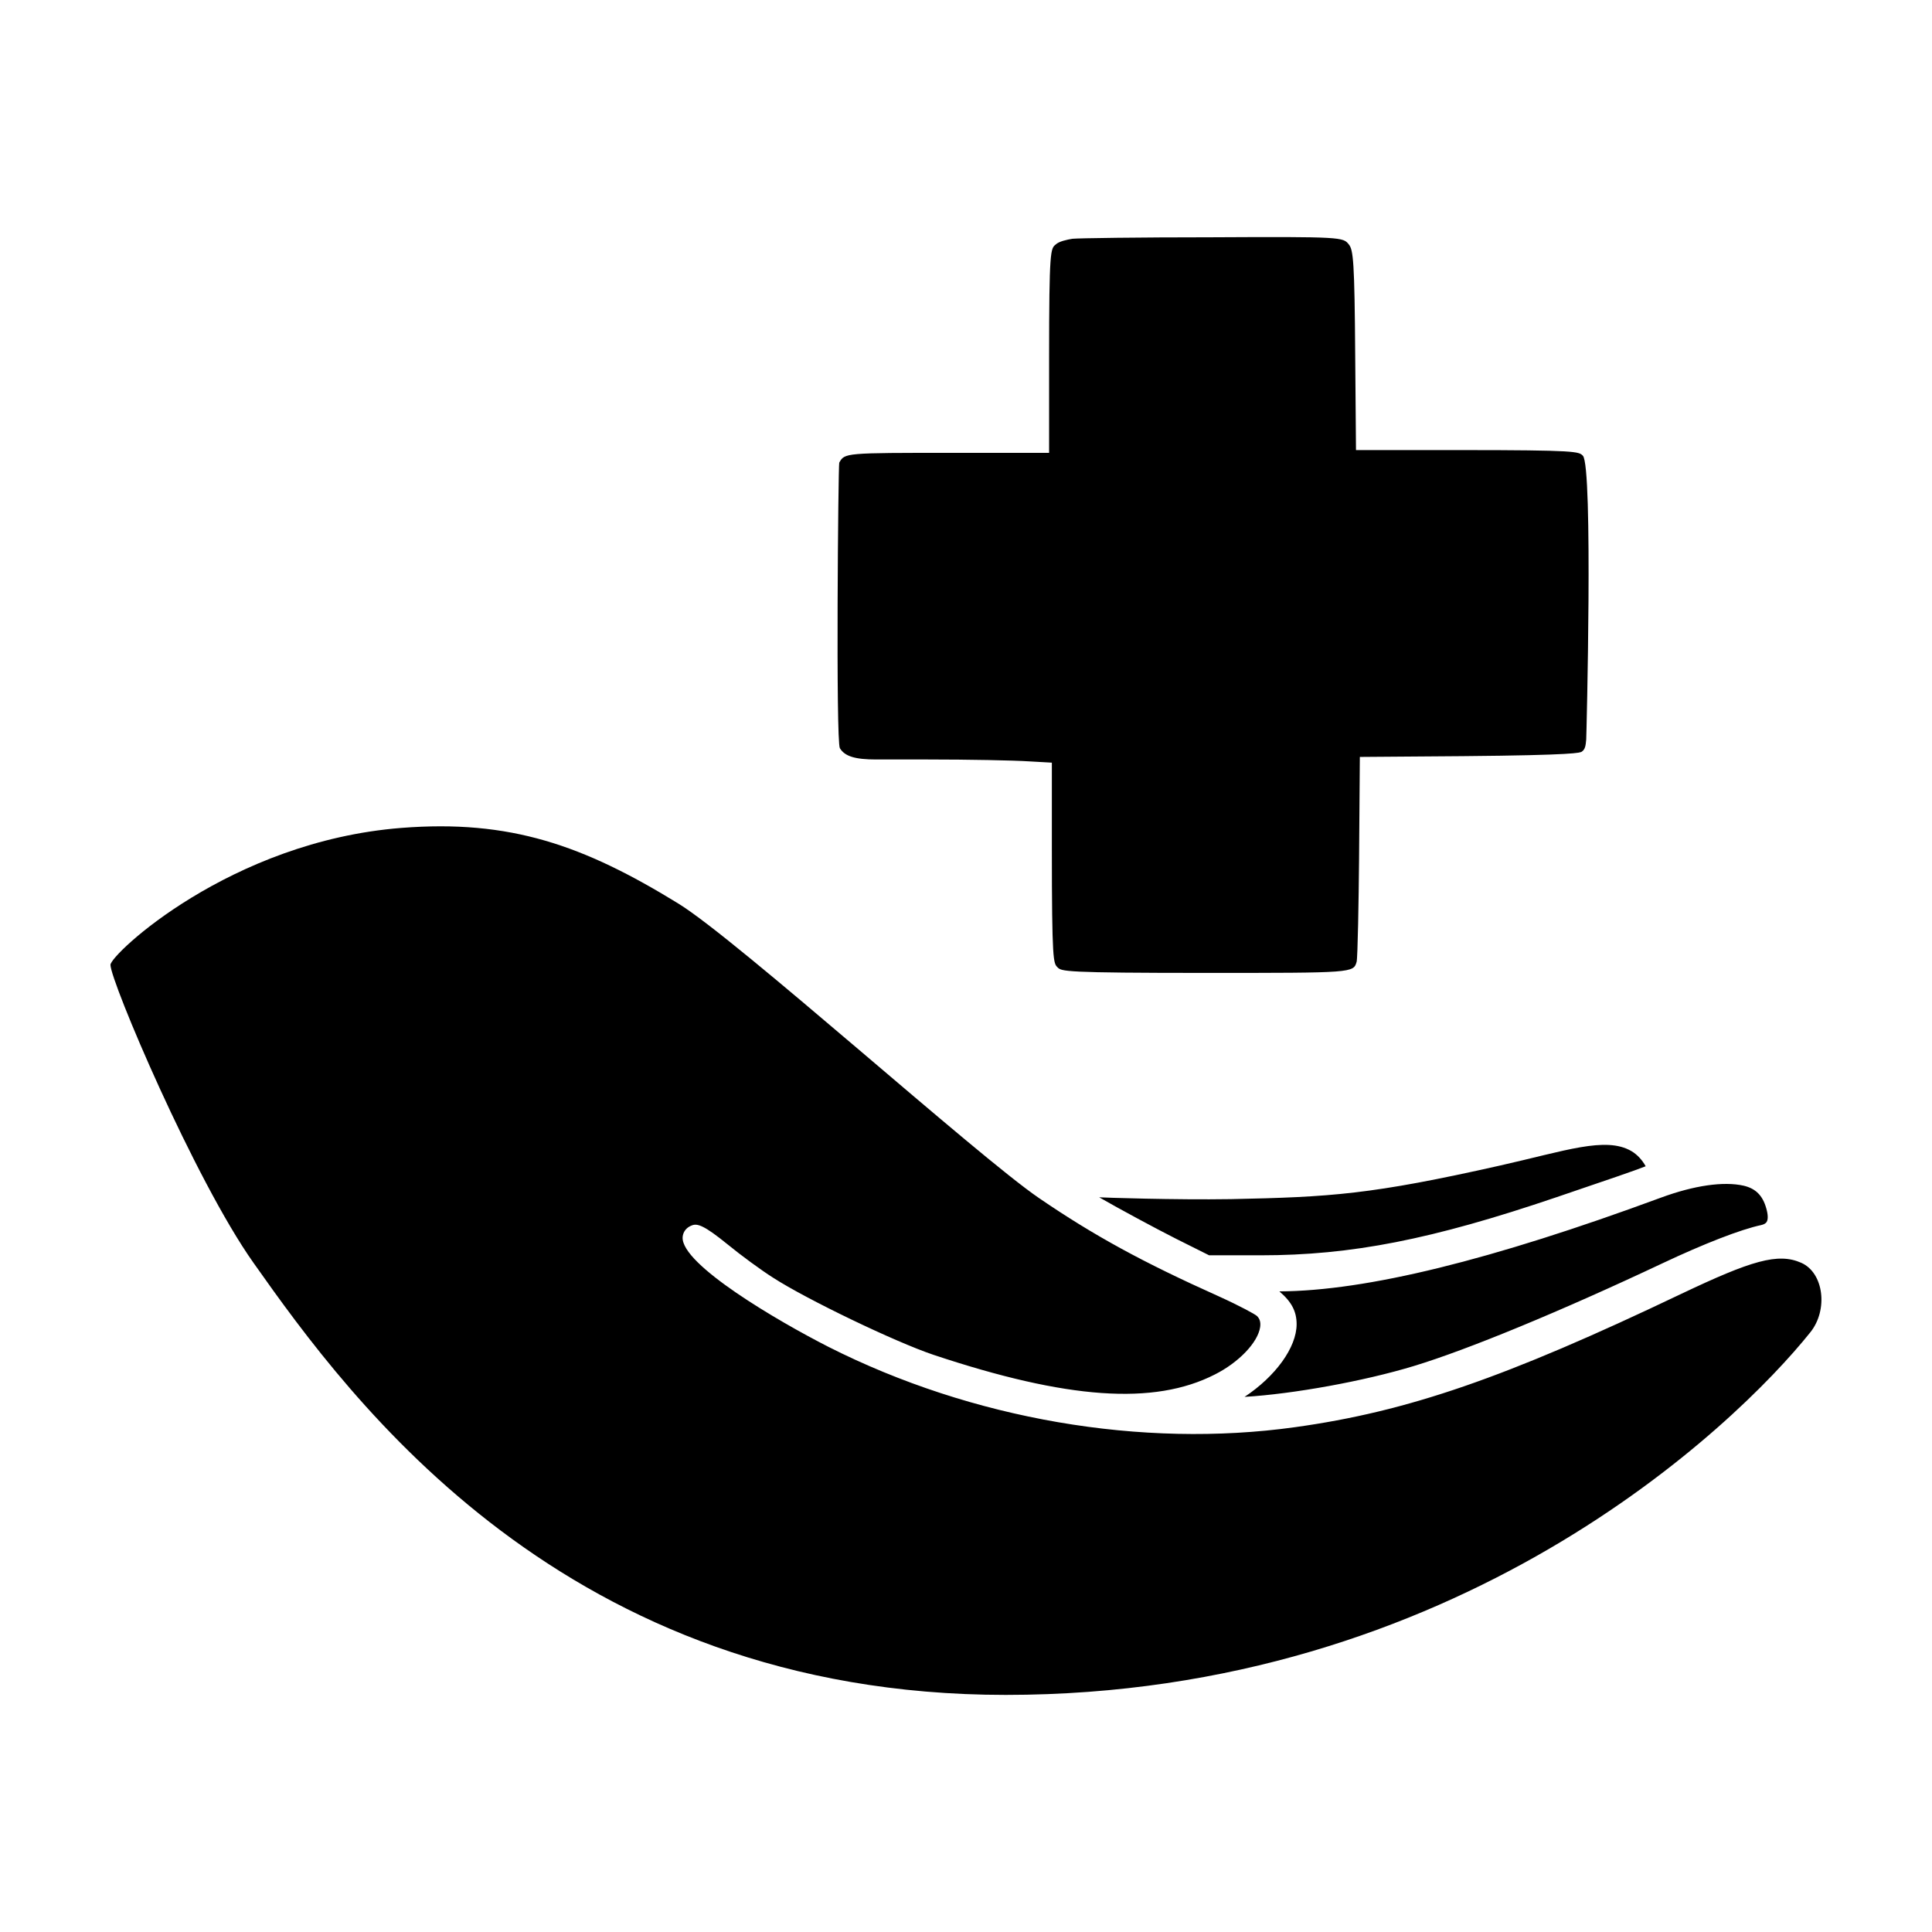 <?xml version="1.0" encoding="UTF-8"?>
<!-- Uploaded to: SVG Find, www.svgrepo.com, Generator: SVG Find Mixer Tools -->
<svg fill="#000000" width="800px" height="800px" version="1.1" viewBox="144 144 512 512" xmlns="http://www.w3.org/2000/svg">
 <path d="m376.21 345.27h13.688c10.777 0 22.867 0.23 26.973 0.508l5.883 0.332v22.797c0 29.941 0.406 30.344 1.492 31.434 1.09 1.09 1.512 1.492 39.578 1.492 38.84 0 38.84 0 39.699-2.953 0.289-1.266 0.543-16.449 0.641-26.828l0.207-27.457 27.316-0.207c29.91-0.262 31.035-0.906 31.508-1.188 0.906-0.641 1.027-1.598 1.168-3.238 0.059-0.684 1.848-72.441-0.891-75.195-1.082-1.09-1.492-1.492-32.312-1.492h-27.809l-0.207-24.949c-0.172-25.039-0.5-28.137-1.703-29.559-1.523-1.906-1.664-2.07-36.508-1.883-19.141 0-35.164 0.227-36.742 0.395-1.289 0.203-3.594 0.68-4.43 1.531-1.336 1.066-1.738 1.391-1.738 29.824v25.375h-25.449c-28.723 0-28.723 0-30.164 2.606-0.277 0.598-0.938 73.848 0.168 75.672 1.309 2.148 4.004 2.984 9.633 2.984zm106.83 140.96c23.043-0.121 56.121-8.242 101.09-24.828 8.832-3.258 16.652-4.379 21.965-3.18 3.18 0.75 5.027 2.594 5.984 5.996 0.473 1.633 0.516 2.902 0.121 3.57l-0.004 0.004c-0.086 0.152-0.359 0.613-1.496 0.871-5.34 1.133-15.121 4.926-26.164 10.141-26.957 12.711-51.602 22.887-65.914 27.223-13.145 3.988-31.855 7.391-44.805 8.16 8.172-5.394 13.801-13.09 13.801-19.266 0-3.359-1.316-5.926-4.574-8.691zm-18.609-9.562h13.609c24.129 0 45.367-4.168 78.387-15.375 13.871-4.711 21.062-7.164 23.695-8.223-0.875-1.586-2.18-3.082-3.797-4.023-6.797-3.965-17.609-0.02-34.816 3.836-34.059 7.672-44.777 8.352-71.273 8.898-14.871 0.238-34.207-0.414-34.949-0.484 5.356 3.078 15.059 8.305 20.453 11.027zm156.93 1.992c-6.168-2.731-13.168-0.637-31.957 8.297-46.516 22.203-72.301 31.102-102.19 35.258-40.617 5.664-85.672-2.086-123.62-21.262-13.543-6.898-39.039-21.836-38.691-29.039 0.035-0.676 0.332-2.336 2.402-3.148 1.492-0.637 3.332-0.02 9.566 5.047 3.457 2.84 8.82 6.769 11.961 8.762 8.914 5.762 32.359 17.039 42.527 20.461 35.453 11.82 58.469 13.441 74.578 5.223 6.383-3.215 11.43-8.508 12.02-12.586 0.176-1.266-0.105-2.227-0.875-2.941-0.488-0.441-4.297-2.562-10.125-5.203-20.129-9.023-33.039-16.078-47.621-26.035-16.477-11.254-79.926-68.414-95.539-78.023-25.242-15.531-44.656-22.328-73.457-20.062-45.395 3.574-77.066 33.566-77.066 36.285 0 4.289 22.293 56.922 37.91 78.973 25.816 36.586 82.48 114.5 199.34 114.5 119.47 0 193.21-71.062 213.25-96.113 4.746-5.926 3.562-15.746-2.414-18.391z"/>
</svg>
